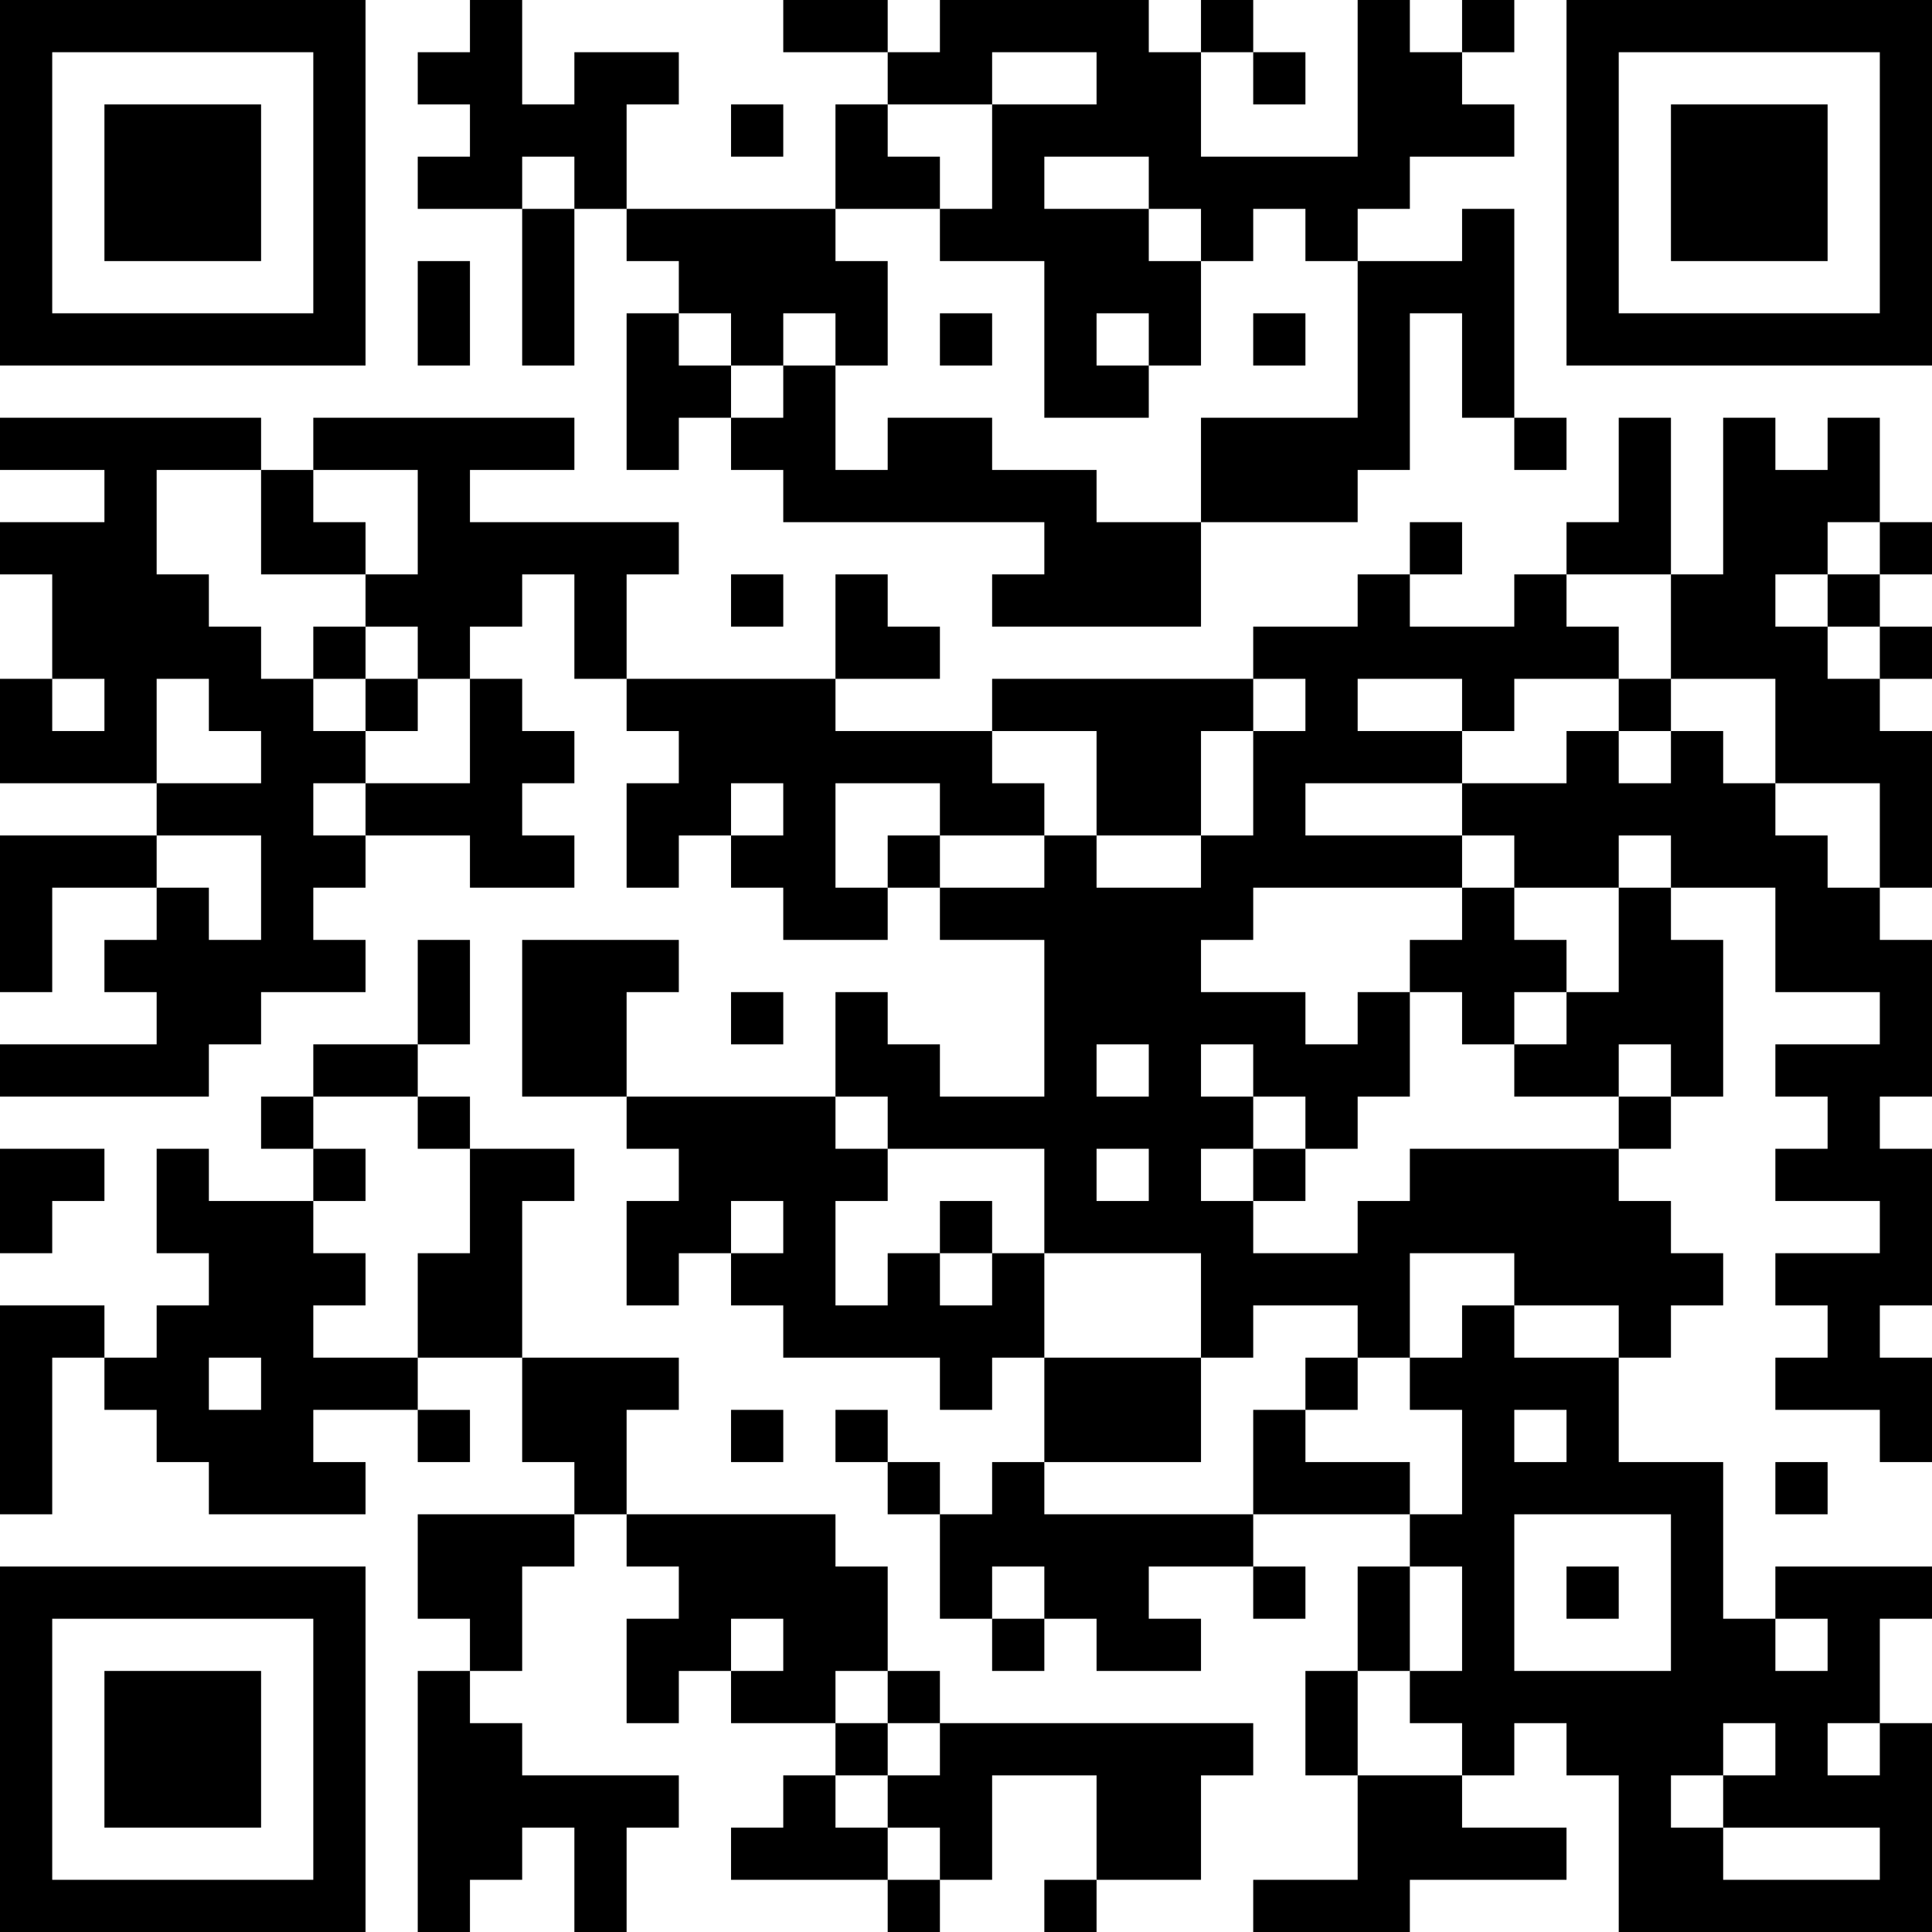 <?xml version="1.0" encoding="UTF-8"?>
<svg xmlns="http://www.w3.org/2000/svg" version="1.1" width="400" height="400" viewBox="0 0 400 400"><rect x="0" y="0" width="400" height="400" fill="#ffffff"/><g transform="scale(10.811)"><g transform="translate(0,0)"><path fill-rule="evenodd" d="M9 0L9 1L8 1L8 2L9 2L9 3L8 3L8 4L10 4L10 7L11 7L11 4L12 4L12 5L13 5L13 6L12 6L12 9L13 9L13 8L14 8L14 9L15 9L15 10L20 10L20 11L19 11L19 12L23 12L23 10L26 10L26 9L27 9L27 6L28 6L28 8L29 8L29 9L30 9L30 8L29 8L29 4L28 4L28 5L26 5L26 4L27 4L27 3L29 3L29 2L28 2L28 1L29 1L29 0L28 0L28 1L27 1L27 0L26 0L26 3L23 3L23 1L24 1L24 2L25 2L25 1L24 1L24 0L23 0L23 1L22 1L22 0L18 0L18 1L17 1L17 0L15 0L15 1L17 1L17 2L16 2L16 4L12 4L12 2L13 2L13 1L11 1L11 2L10 2L10 0ZM19 1L19 2L17 2L17 3L18 3L18 4L16 4L16 5L17 5L17 7L16 7L16 6L15 6L15 7L14 7L14 6L13 6L13 7L14 7L14 8L15 8L15 7L16 7L16 9L17 9L17 8L19 8L19 9L21 9L21 10L23 10L23 8L26 8L26 5L25 5L25 4L24 4L24 5L23 5L23 4L22 4L22 3L20 3L20 4L22 4L22 5L23 5L23 7L22 7L22 6L21 6L21 7L22 7L22 8L20 8L20 5L18 5L18 4L19 4L19 2L21 2L21 1ZM14 2L14 3L15 3L15 2ZM10 3L10 4L11 4L11 3ZM8 5L8 7L9 7L9 5ZM18 6L18 7L19 7L19 6ZM24 6L24 7L25 7L25 6ZM0 8L0 9L2 9L2 10L0 10L0 11L1 11L1 13L0 13L0 15L3 15L3 16L0 16L0 19L1 19L1 17L3 17L3 18L2 18L2 19L3 19L3 20L0 20L0 21L4 21L4 20L5 20L5 19L7 19L7 18L6 18L6 17L7 17L7 16L9 16L9 17L11 17L11 16L10 16L10 15L11 15L11 14L10 14L10 13L9 13L9 12L10 12L10 11L11 11L11 13L12 13L12 14L13 14L13 15L12 15L12 17L13 17L13 16L14 16L14 17L15 17L15 18L17 18L17 17L18 17L18 18L20 18L20 21L18 21L18 20L17 20L17 19L16 19L16 21L12 21L12 19L13 19L13 18L10 18L10 21L12 21L12 22L13 22L13 23L12 23L12 25L13 25L13 24L14 24L14 25L15 25L15 26L18 26L18 27L19 27L19 26L20 26L20 28L19 28L19 29L18 29L18 28L17 28L17 27L16 27L16 28L17 28L17 29L18 29L18 31L19 31L19 32L20 32L20 31L21 31L21 32L23 32L23 31L22 31L22 30L24 30L24 31L25 31L25 30L24 30L24 29L27 29L27 30L26 30L26 32L25 32L25 34L26 34L26 36L24 36L24 37L27 37L27 36L30 36L30 35L28 35L28 34L29 34L29 33L30 33L30 34L31 34L31 37L37 37L37 33L36 33L36 31L37 31L37 30L34 30L34 31L33 31L33 28L31 28L31 26L32 26L32 25L33 25L33 24L32 24L32 23L31 23L31 22L32 22L32 21L33 21L33 18L32 18L32 17L34 17L34 19L36 19L36 20L34 20L34 21L35 21L35 22L34 22L34 23L36 23L36 24L34 24L34 25L35 25L35 26L34 26L34 27L36 27L36 28L37 28L37 26L36 26L36 25L37 25L37 22L36 22L36 21L37 21L37 18L36 18L36 17L37 17L37 14L36 14L36 13L37 13L37 12L36 12L36 11L37 11L37 10L36 10L36 8L35 8L35 9L34 9L34 8L33 8L33 11L32 11L32 8L31 8L31 10L30 10L30 11L29 11L29 12L27 12L27 11L28 11L28 10L27 10L27 11L26 11L26 12L24 12L24 13L19 13L19 14L16 14L16 13L18 13L18 12L17 12L17 11L16 11L16 13L12 13L12 11L13 11L13 10L9 10L9 9L11 9L11 8L6 8L6 9L5 9L5 8ZM3 9L3 11L4 11L4 12L5 12L5 13L6 13L6 14L7 14L7 15L6 15L6 16L7 16L7 15L9 15L9 13L8 13L8 12L7 12L7 11L8 11L8 9L6 9L6 10L7 10L7 11L5 11L5 9ZM35 10L35 11L34 11L34 12L35 12L35 13L36 13L36 12L35 12L35 11L36 11L36 10ZM14 11L14 12L15 12L15 11ZM30 11L30 12L31 12L31 13L29 13L29 14L28 14L28 13L26 13L26 14L28 14L28 15L25 15L25 16L28 16L28 17L24 17L24 18L23 18L23 19L25 19L25 20L26 20L26 19L27 19L27 21L26 21L26 22L25 22L25 21L24 21L24 20L23 20L23 21L24 21L24 22L23 22L23 23L24 23L24 24L26 24L26 23L27 23L27 22L31 22L31 21L32 21L32 20L31 20L31 21L29 21L29 20L30 20L30 19L31 19L31 17L32 17L32 16L31 16L31 17L29 17L29 16L28 16L28 15L30 15L30 14L31 14L31 15L32 15L32 14L33 14L33 15L34 15L34 16L35 16L35 17L36 17L36 15L34 15L34 13L32 13L32 11ZM6 12L6 13L7 13L7 14L8 14L8 13L7 13L7 12ZM1 13L1 14L2 14L2 13ZM3 13L3 15L5 15L5 14L4 14L4 13ZM24 13L24 14L23 14L23 16L21 16L21 14L19 14L19 15L20 15L20 16L18 16L18 15L16 15L16 17L17 17L17 16L18 16L18 17L20 17L20 16L21 16L21 17L23 17L23 16L24 16L24 14L25 14L25 13ZM31 13L31 14L32 14L32 13ZM14 15L14 16L15 16L15 15ZM3 16L3 17L4 17L4 18L5 18L5 16ZM28 17L28 18L27 18L27 19L28 19L28 20L29 20L29 19L30 19L30 18L29 18L29 17ZM8 18L8 20L6 20L6 21L5 21L5 22L6 22L6 23L4 23L4 22L3 22L3 24L4 24L4 25L3 25L3 26L2 26L2 25L0 25L0 29L1 29L1 26L2 26L2 27L3 27L3 28L4 28L4 29L7 29L7 28L6 28L6 27L8 27L8 28L9 28L9 27L8 27L8 26L10 26L10 28L11 28L11 29L8 29L8 31L9 31L9 32L8 32L8 37L9 37L9 36L10 36L10 35L11 35L11 37L12 37L12 35L13 35L13 34L10 34L10 33L9 33L9 32L10 32L10 30L11 30L11 29L12 29L12 30L13 30L13 31L12 31L12 33L13 33L13 32L14 32L14 33L16 33L16 34L15 34L15 35L14 35L14 36L17 36L17 37L18 37L18 36L19 36L19 34L21 34L21 36L20 36L20 37L21 37L21 36L23 36L23 34L24 34L24 33L18 33L18 32L17 32L17 30L16 30L16 29L12 29L12 27L13 27L13 26L10 26L10 23L11 23L11 22L9 22L9 21L8 21L8 20L9 20L9 18ZM14 19L14 20L15 20L15 19ZM21 20L21 21L22 21L22 20ZM6 21L6 22L7 22L7 23L6 23L6 24L7 24L7 25L6 25L6 26L8 26L8 24L9 24L9 22L8 22L8 21ZM16 21L16 22L17 22L17 23L16 23L16 25L17 25L17 24L18 24L18 25L19 25L19 24L20 24L20 26L23 26L23 28L20 28L20 29L24 29L24 27L25 27L25 28L27 28L27 29L28 29L28 27L27 27L27 26L28 26L28 25L29 25L29 26L31 26L31 25L29 25L29 24L27 24L27 26L26 26L26 25L24 25L24 26L23 26L23 24L20 24L20 22L17 22L17 21ZM0 22L0 24L1 24L1 23L2 23L2 22ZM21 22L21 23L22 23L22 22ZM24 22L24 23L25 23L25 22ZM14 23L14 24L15 24L15 23ZM18 23L18 24L19 24L19 23ZM4 26L4 27L5 27L5 26ZM25 26L25 27L26 27L26 26ZM14 27L14 28L15 28L15 27ZM29 27L29 28L30 28L30 27ZM34 28L34 29L35 29L35 28ZM29 29L29 32L32 32L32 29ZM19 30L19 31L20 31L20 30ZM27 30L27 32L26 32L26 34L28 34L28 33L27 33L27 32L28 32L28 30ZM30 30L30 31L31 31L31 30ZM14 31L14 32L15 32L15 31ZM34 31L34 32L35 32L35 31ZM16 32L16 33L17 33L17 34L16 34L16 35L17 35L17 36L18 36L18 35L17 35L17 34L18 34L18 33L17 33L17 32ZM33 33L33 34L32 34L32 35L33 35L33 36L36 36L36 35L33 35L33 34L34 34L34 33ZM35 33L35 34L36 34L36 33ZM0 0L0 7L7 7L7 0ZM1 1L1 6L6 6L6 1ZM2 2L2 5L5 5L5 2ZM30 0L30 7L37 7L37 0ZM31 1L31 6L36 6L36 1ZM32 2L32 5L35 5L35 2ZM0 30L0 37L7 37L7 30ZM1 31L1 36L6 36L6 31ZM2 32L2 35L5 35L5 32Z" fill="#000000"/></g></g></svg>

